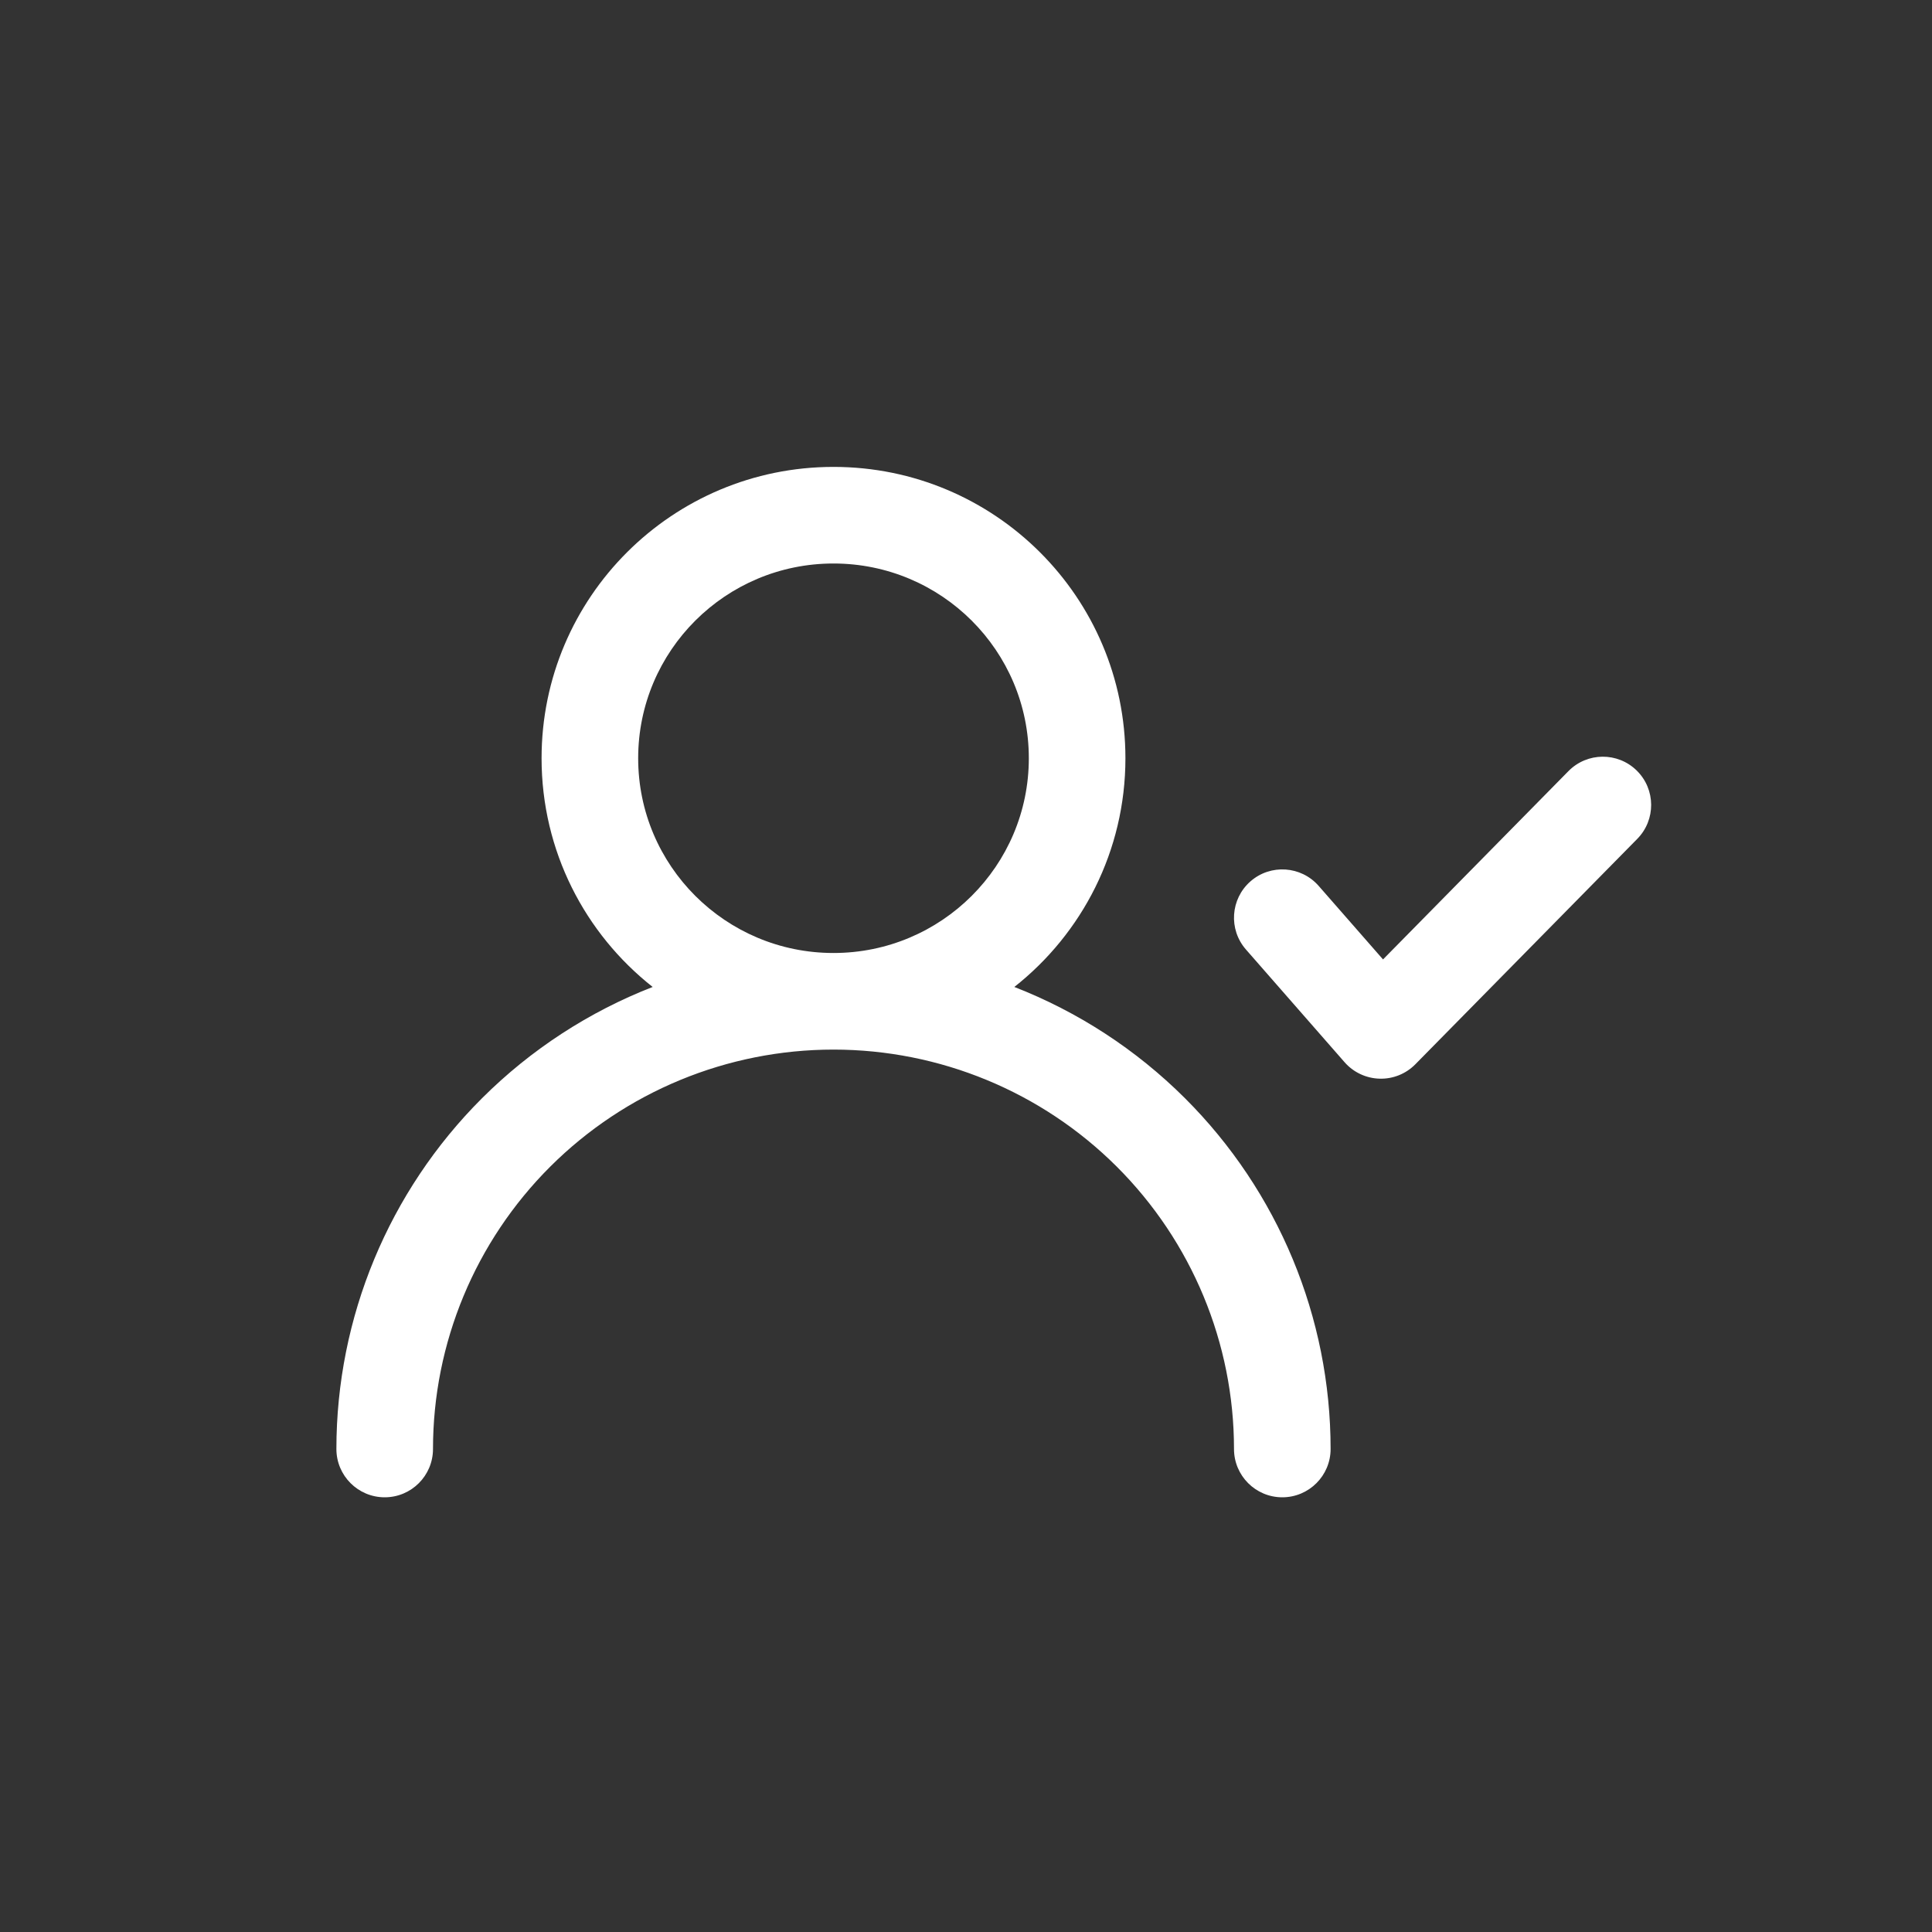 <?xml version="1.0" encoding="UTF-8"?> <svg xmlns="http://www.w3.org/2000/svg" width="60" height="60" viewBox="0 0 60 60" fill="none"><rect x="0" y="0" width="60" height="60" fill="#333333" stroke="none"/> <g clip-path="url(#clip0)"> <path fill-rule="evenodd" clip-rule="evenodd" d="M19.819 23.548C19.819 20.211 22.531 17.5 25.885 17.5C29.239 17.5 31.951 20.211 31.951 23.548C31.951 26.885 29.239 29.596 25.885 29.596C22.531 29.596 19.819 26.885 19.819 23.548ZM34.951 23.548C34.951 26.43 33.602 28.995 31.501 30.651C33.469 31.418 35.277 32.587 36.8 34.106C39.696 36.995 41.323 40.913 41.323 45C41.323 45.828 40.651 46.5 39.823 46.5C38.994 46.5 38.323 45.828 38.323 45C38.323 41.711 37.013 38.557 34.681 36.23C32.349 33.904 29.185 32.596 25.885 32.596C22.585 32.596 19.421 33.904 17.089 36.23C14.757 38.557 13.447 41.711 13.447 45C13.447 45.828 12.776 46.5 11.947 46.5C11.119 46.5 10.447 45.828 10.447 45C10.447 40.913 12.075 36.995 14.97 34.106C16.493 32.587 18.301 31.418 20.269 30.651C18.168 28.995 16.819 26.43 16.819 23.548C16.819 18.547 20.881 14.5 25.885 14.5C30.889 14.5 34.951 18.547 34.951 23.548ZM50.847 26.052C51.428 25.462 51.421 24.512 50.831 23.931C50.24 23.35 49.291 23.357 48.709 23.948L42.951 29.796L40.952 27.512C40.406 26.889 39.458 26.826 38.835 27.371C38.212 27.917 38.148 28.864 38.694 29.488L41.757 32.988C42.032 33.302 42.425 33.487 42.842 33.499C43.259 33.512 43.662 33.35 43.955 33.052L50.847 26.052Z" fill="white"></path> </g> <defs> <clipPath id="clip0"> <rect width="59.733" height="60" fill="white"></rect> </clipPath> </defs> </svg> 